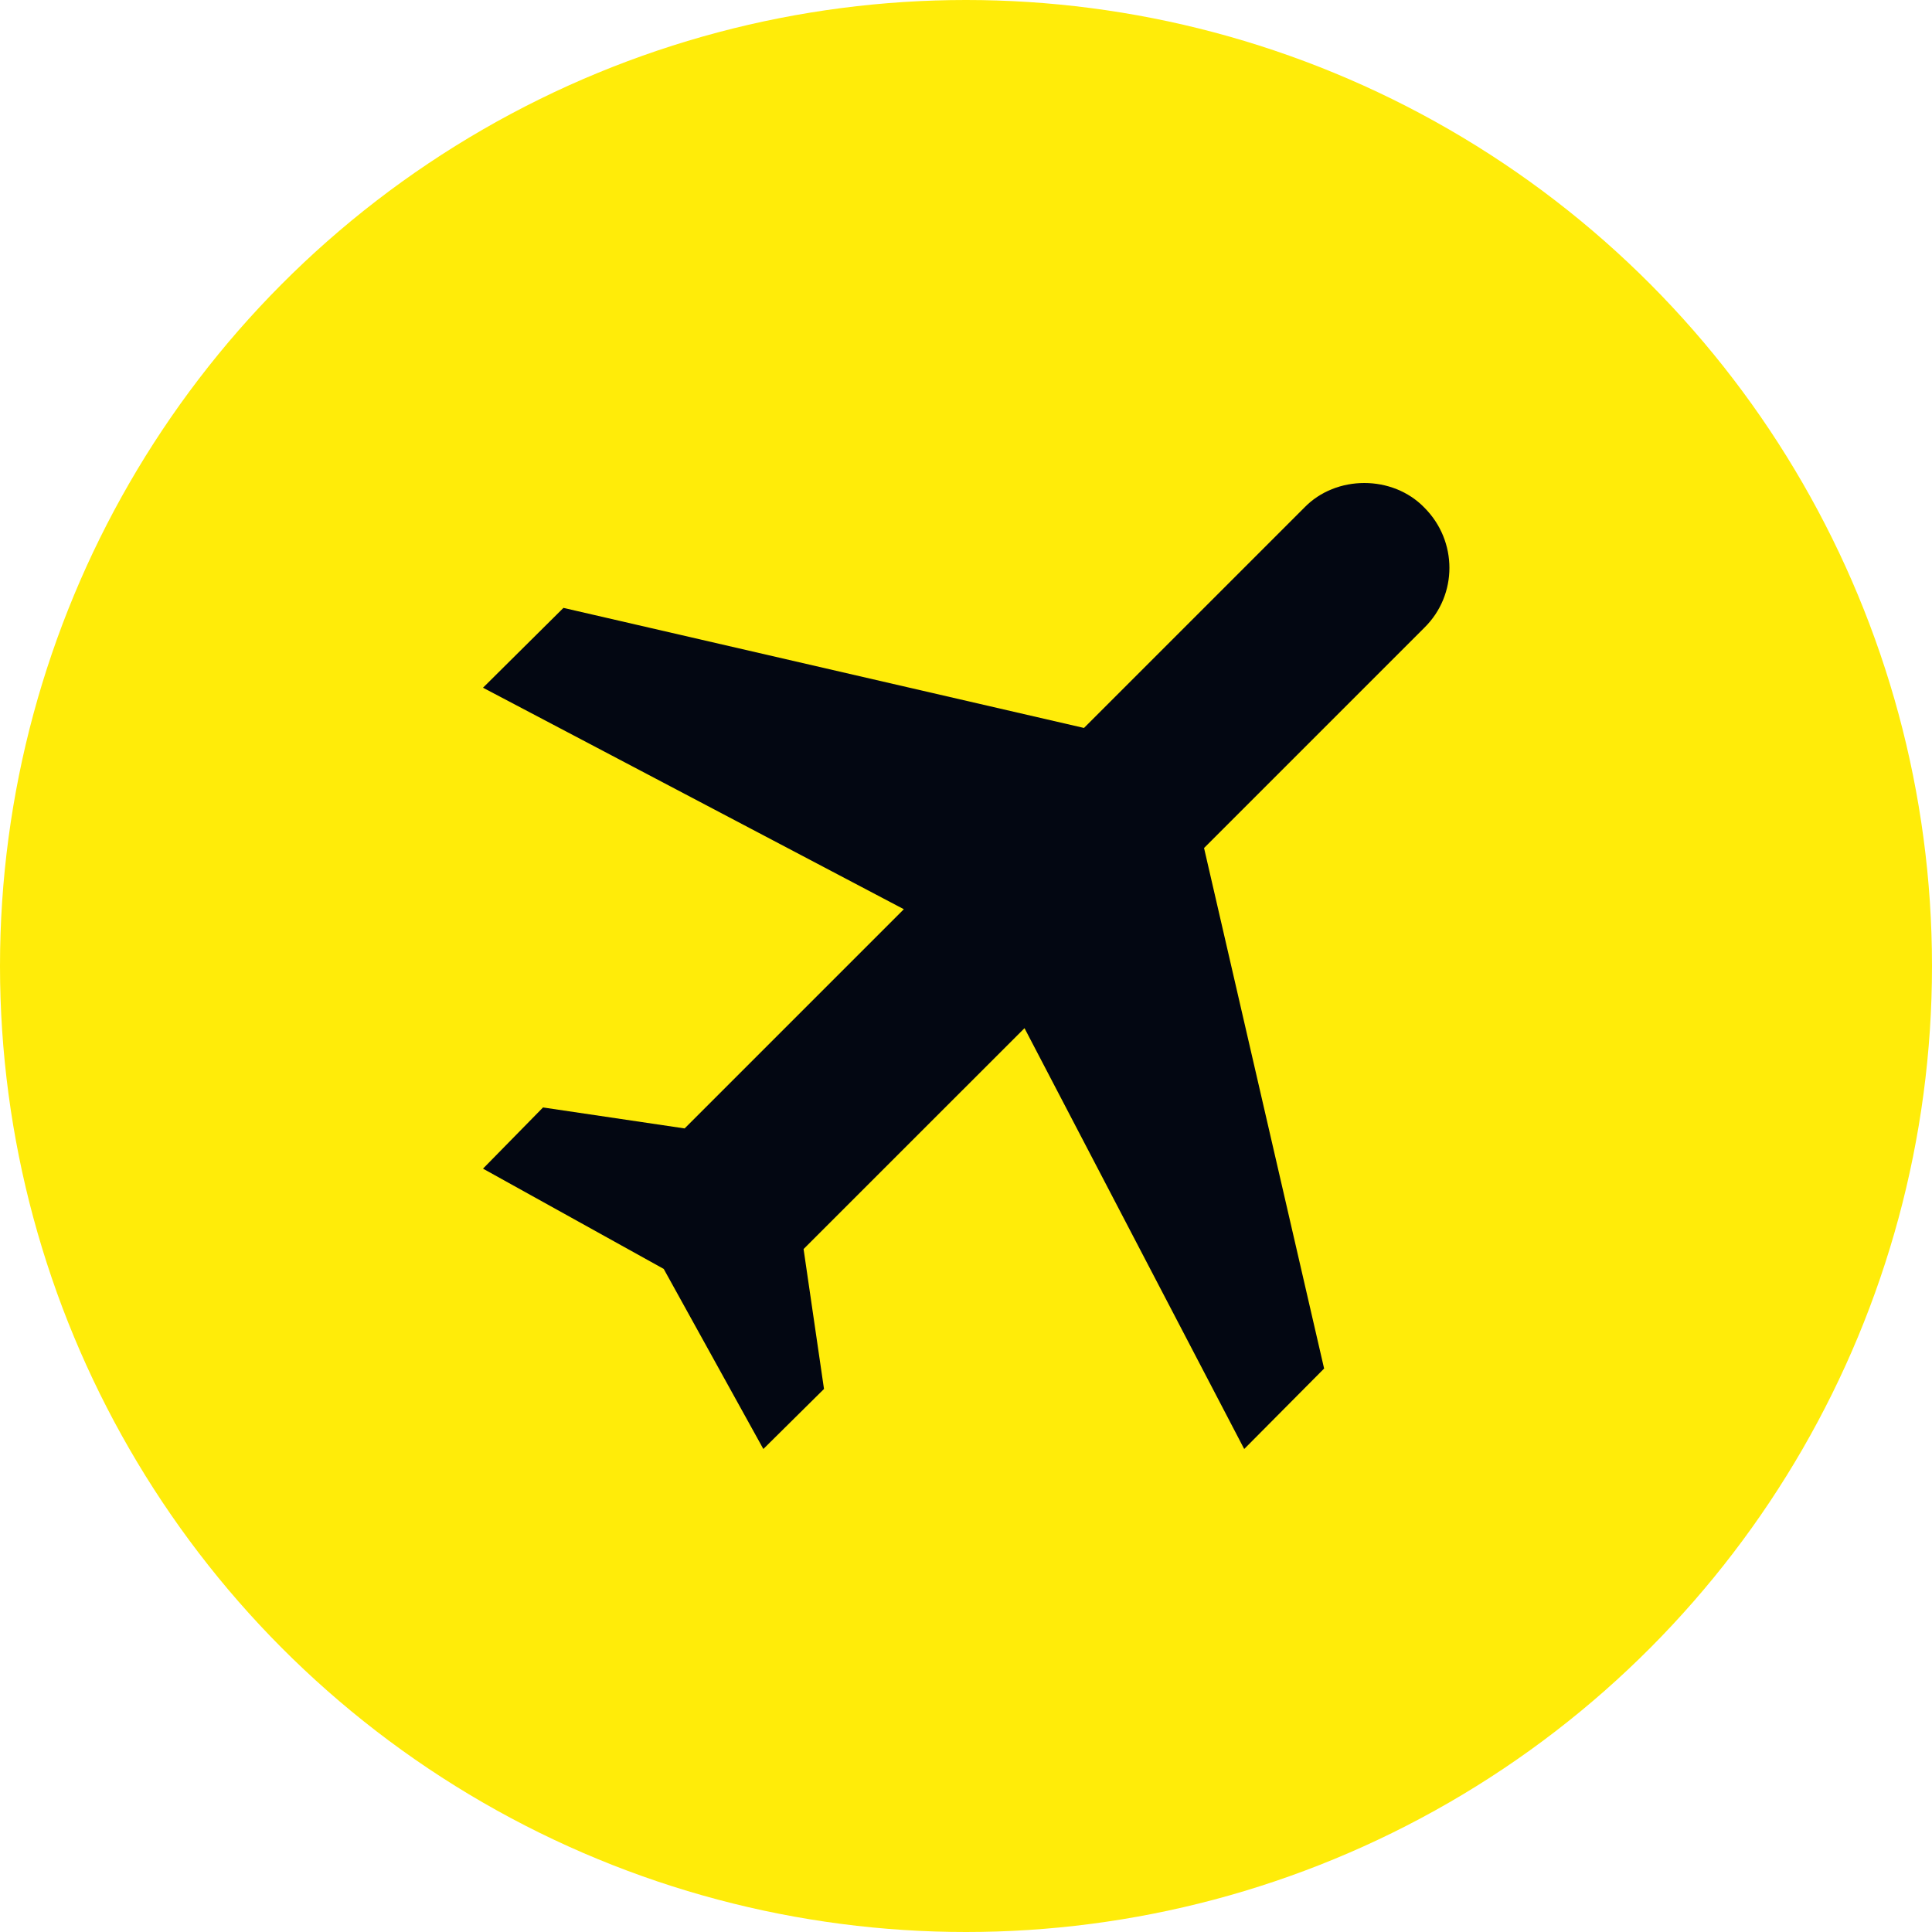 <svg width="28" height="28" viewBox="0 0 28 28" fill="none" xmlns="http://www.w3.org/2000/svg">
<circle cx="14" cy="14" r="14" fill="#FFEC09"/>
<path d="M20.643 7.357C21.127 7.841 21.127 8.621 20.643 9.097L17.45 12.29L19.19 19.834L18.032 21L14.848 14.901L11.646 18.102L11.942 20.13L11.063 21L9.619 18.39L7 16.937L7.87 16.05L9.922 16.354L13.099 13.177L7 9.967L8.166 8.81L15.71 10.55L18.903 7.357C19.362 6.881 20.183 6.881 20.643 7.357Z" fill="#030712"/>
</svg>
